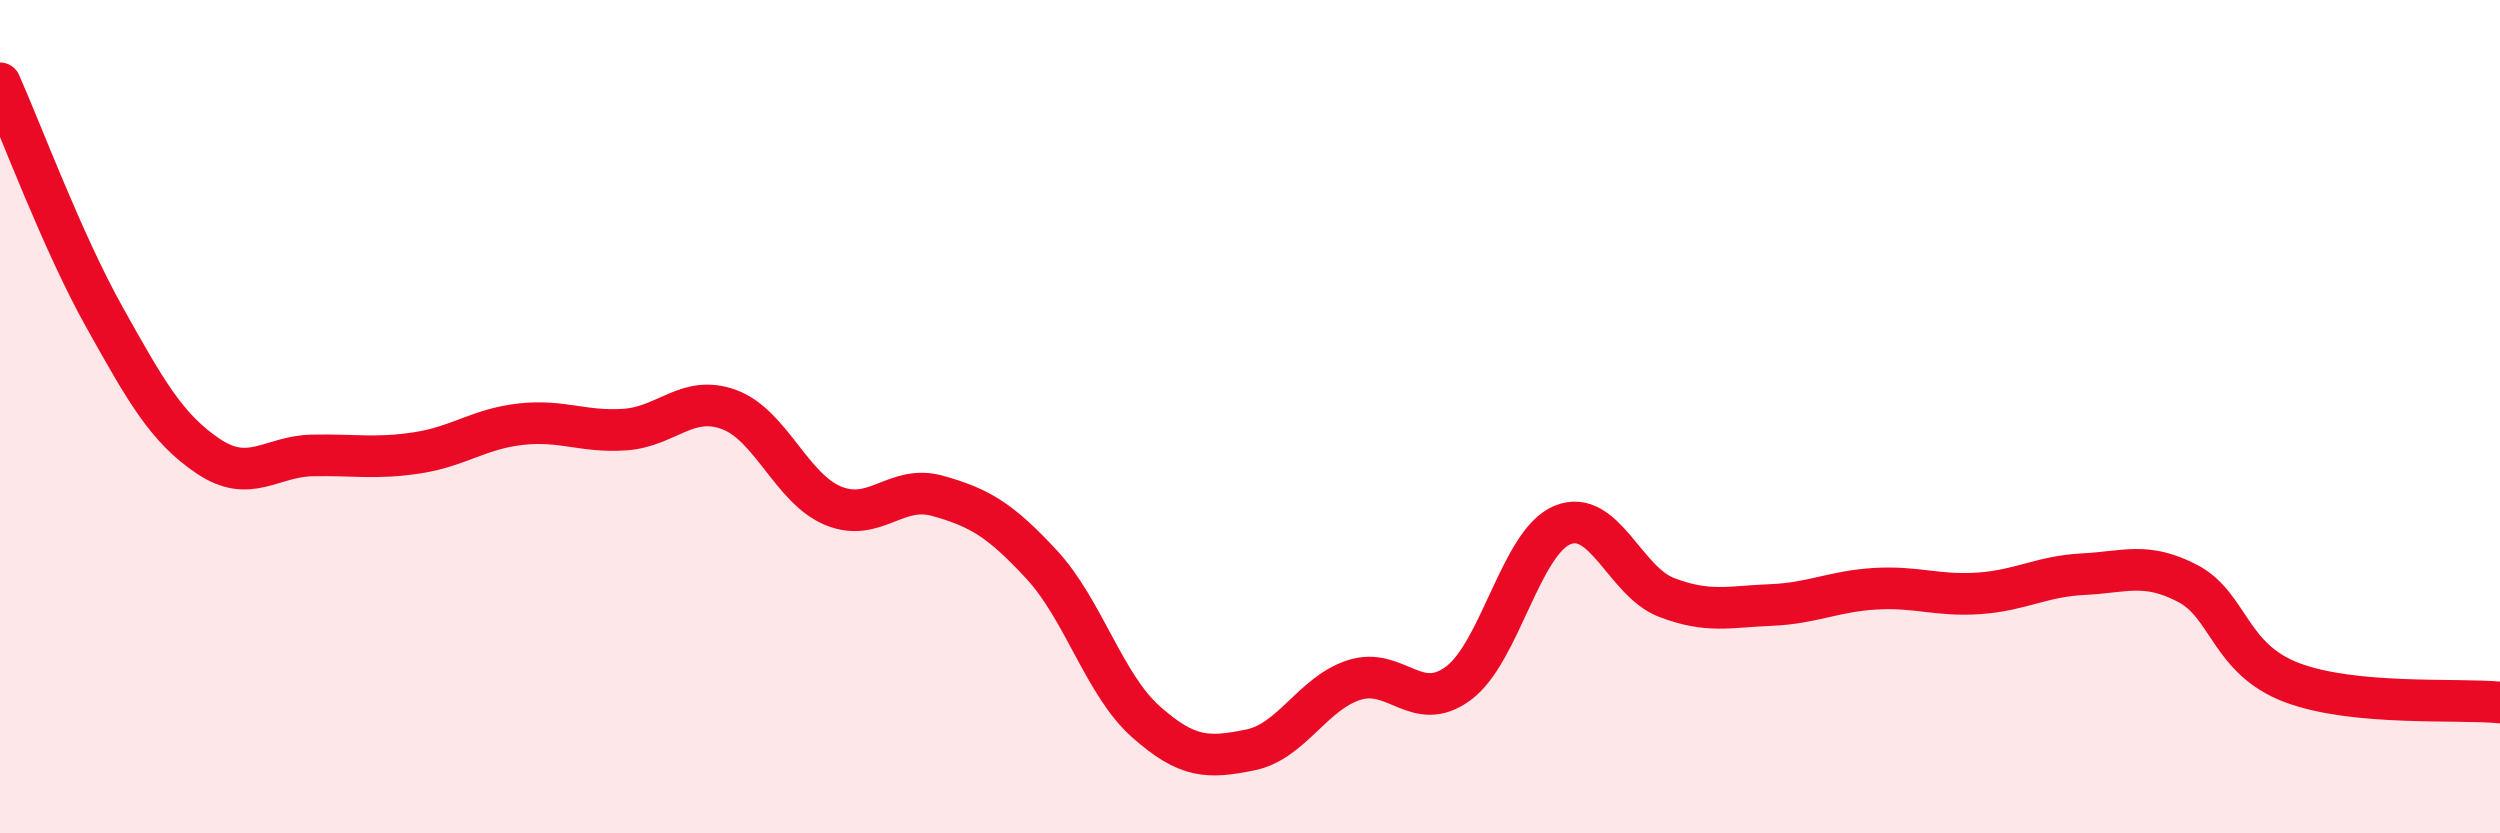 
    <svg width="60" height="20" viewBox="0 0 60 20" xmlns="http://www.w3.org/2000/svg">
      <path
        d="M 0,2 C 0.5,3.12 1.5,5.81 2.5,7.6 C 3.5,9.39 4,10.28 5,10.95 C 6,11.62 6.5,10.95 7.5,10.93 C 8.5,10.91 9,11.02 10,10.87 C 11,10.72 11.5,10.29 12.5,10.18 C 13.5,10.07 14,10.38 15,10.31 C 16,10.24 16.5,9.46 17.5,9.83 C 18.5,10.2 19,11.73 20,12.14 C 21,12.55 21.5,11.62 22.5,11.9 C 23.5,12.18 24,12.47 25,13.55 C 26,14.63 26.5,16.43 27.5,17.32 C 28.5,18.21 29,18.2 30,18 C 31,17.8 31.5,16.64 32.5,16.32 C 33.5,16 34,17.14 35,16.4 C 36,15.66 36.5,13.01 37.5,12.6 C 38.5,12.19 39,13.96 40,14.34 C 41,14.72 41.5,14.56 42.5,14.52 C 43.5,14.48 44,14.19 45,14.13 C 46,14.07 46.5,14.31 47.5,14.24 C 48.5,14.17 49,13.83 50,13.78 C 51,13.73 51.5,13.48 52.5,14 C 53.5,14.52 53.5,15.81 55,16.38 C 56.5,16.95 59,16.76 60,16.86L60 20L0 20Z"
        fill="#EB0A25"
        opacity="0.1"
        stroke-linecap="round"
        stroke-linejoin="round"
      />
      <path
        d="M 0,2 C 0.5,3.12 1.5,5.81 2.5,7.6 C 3.5,9.39 4,10.28 5,10.95 C 6,11.62 6.5,10.95 7.5,10.93 C 8.5,10.91 9,11.02 10,10.87 C 11,10.72 11.5,10.29 12.5,10.18 C 13.5,10.07 14,10.38 15,10.31 C 16,10.24 16.5,9.46 17.5,9.83 C 18.5,10.2 19,11.73 20,12.14 C 21,12.55 21.5,11.62 22.5,11.9 C 23.5,12.18 24,12.47 25,13.55 C 26,14.63 26.5,16.43 27.5,17.32 C 28.5,18.21 29,18.2 30,18 C 31,17.8 31.5,16.64 32.5,16.32 C 33.5,16 34,17.14 35,16.4 C 36,15.66 36.5,13.01 37.5,12.6 C 38.5,12.19 39,13.96 40,14.34 C 41,14.72 41.5,14.56 42.5,14.52 C 43.5,14.48 44,14.19 45,14.13 C 46,14.07 46.5,14.31 47.5,14.24 C 48.5,14.17 49,13.83 50,13.78 C 51,13.73 51.5,13.48 52.5,14 C 53.5,14.52 53.5,15.81 55,16.38 C 56.5,16.95 59,16.76 60,16.86"
        stroke="#EB0A25"
        stroke-width="1"
        fill="none"
        stroke-linecap="round"
        stroke-linejoin="round"
      />
    </svg>
  